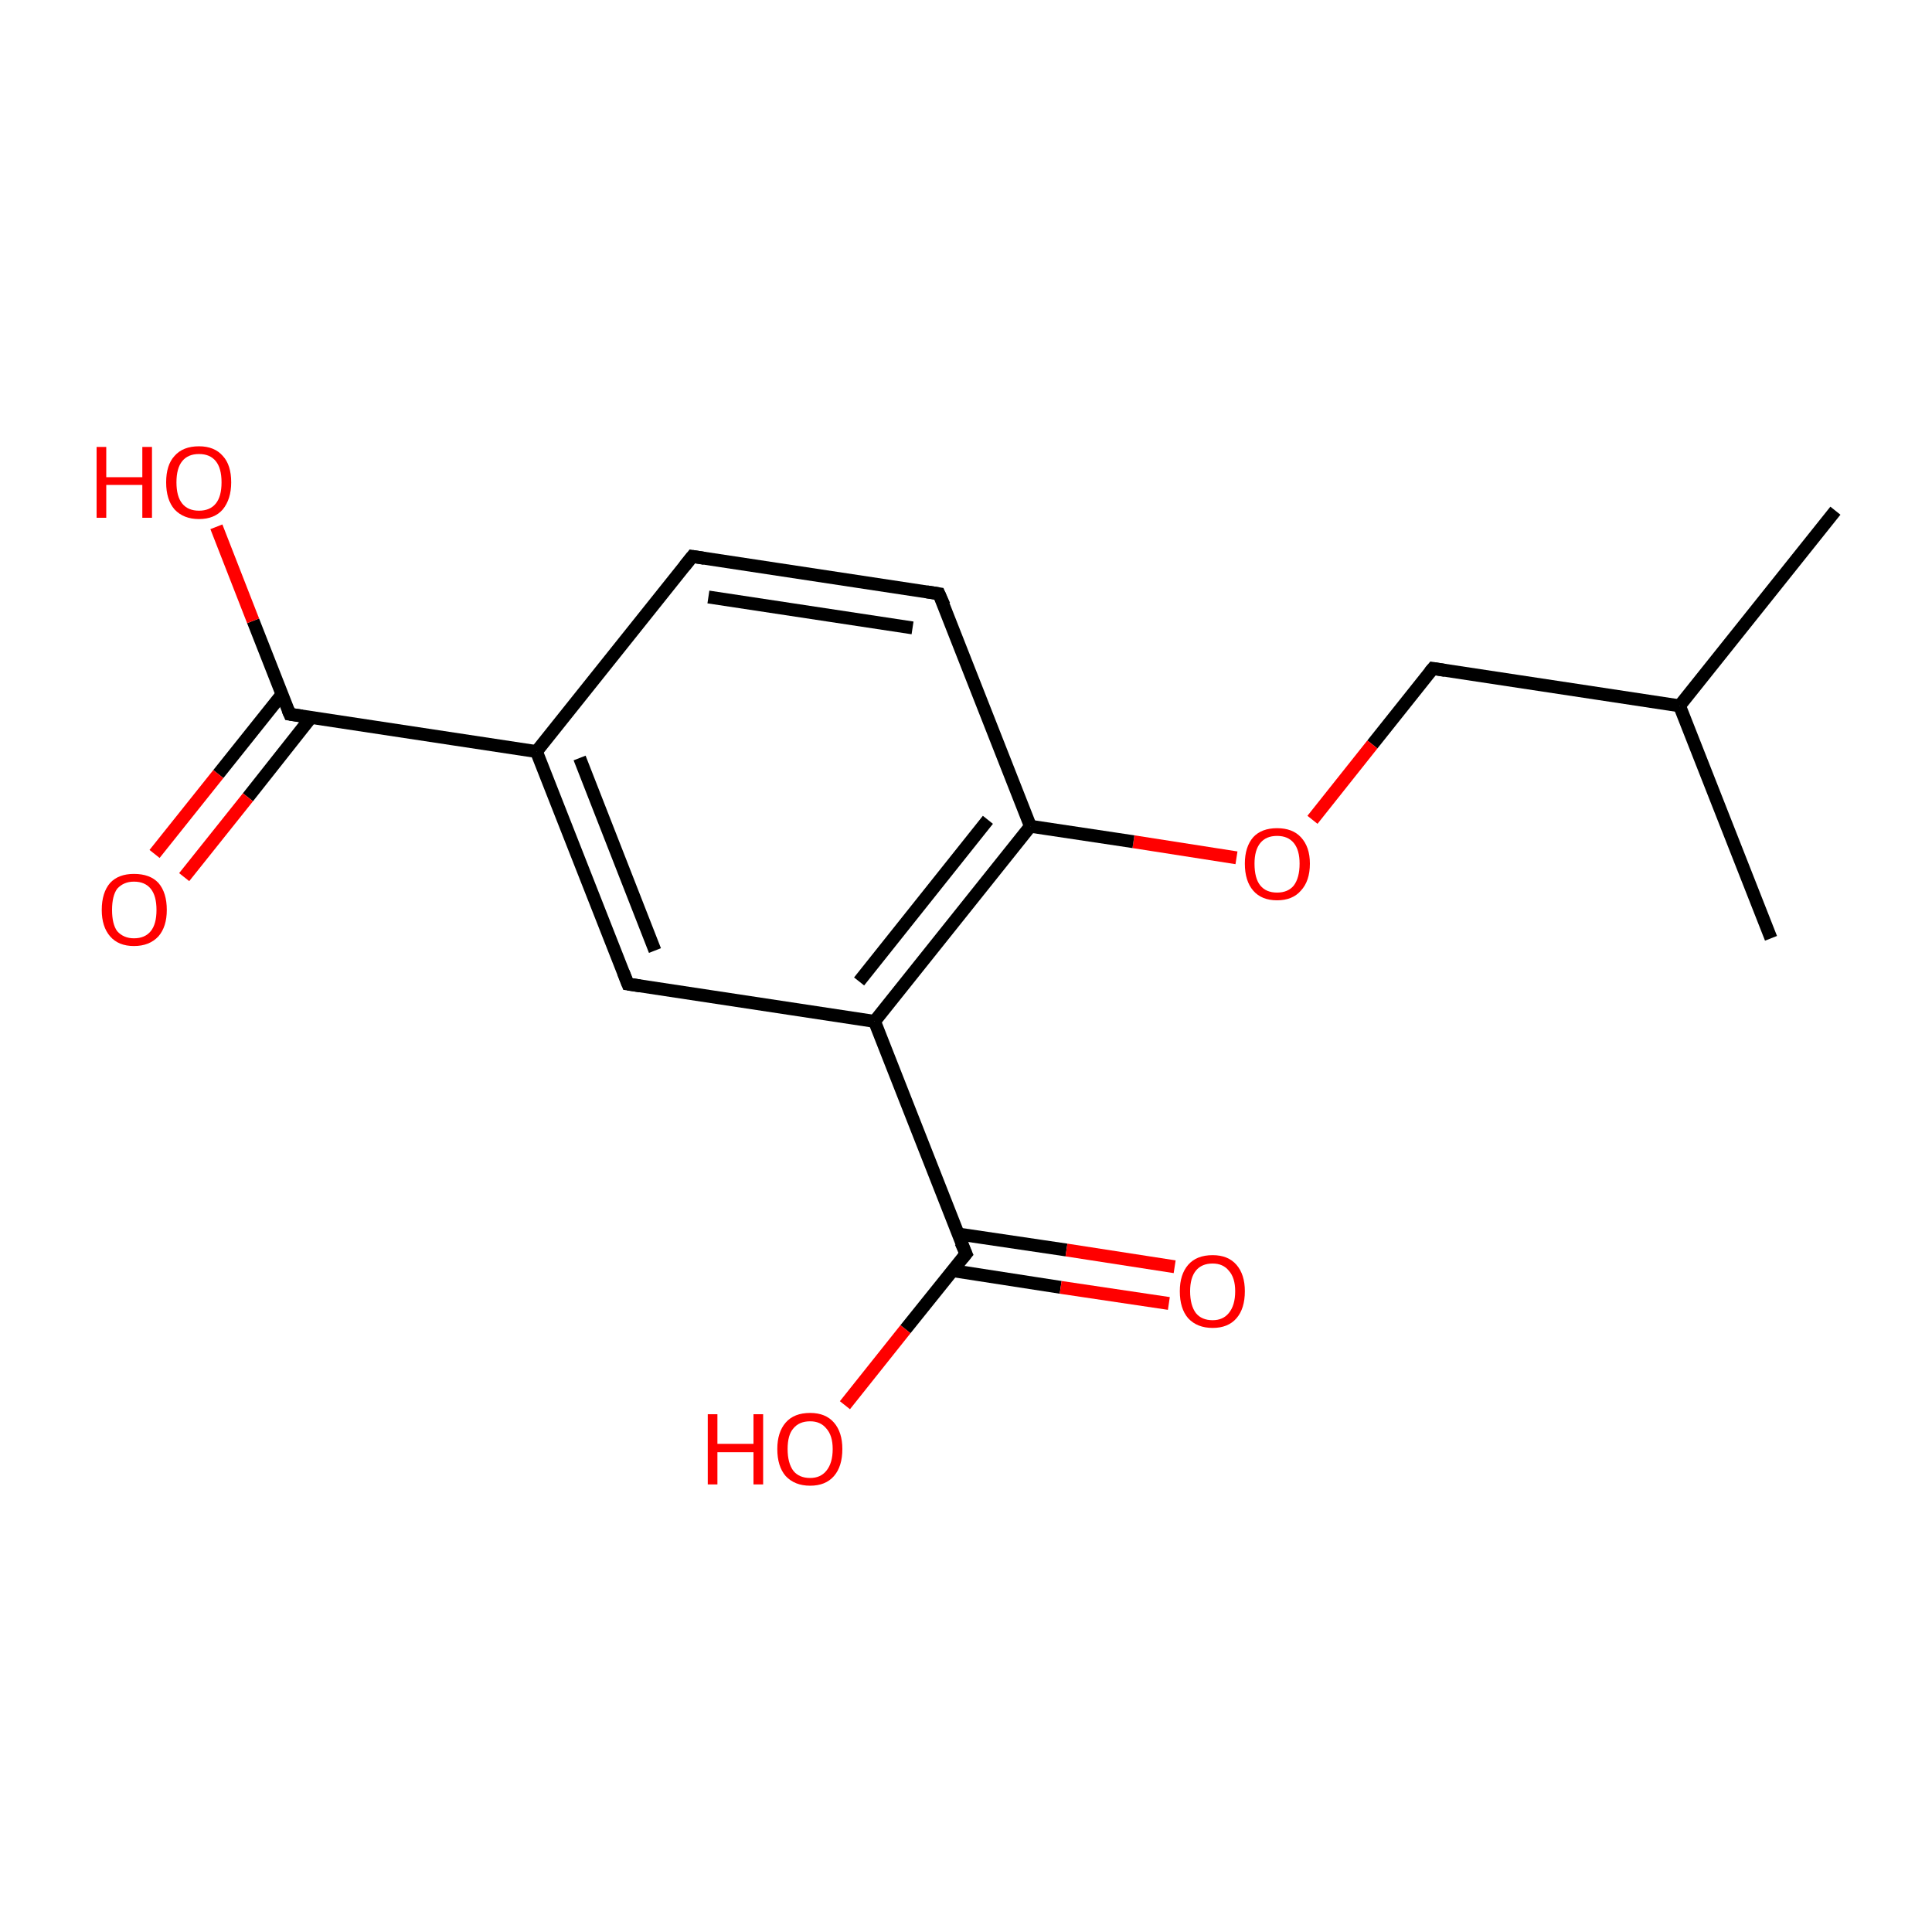 <?xml version='1.0' encoding='iso-8859-1'?>
<svg version='1.1' baseProfile='full'
              xmlns='http://www.w3.org/2000/svg'
                      xmlns:rdkit='http://www.rdkit.org/xml'
                      xmlns:xlink='http://www.w3.org/1999/xlink'
                  xml:space='preserve'
width='300px' height='300px' viewBox='0 0 300 300'>
<!-- END OF HEADER -->
<rect style='opacity:1.0;fill:none;stroke:none' width='300.0' height='300.0' x='0.0' y='0.0'> </rect>
<path class='bond-0 atom-0 atom-1' d='M 285.0,79.3 L 260.8,109.6' style='fill:none;fill-rule:evenodd;stroke:#000000;stroke-width:2.0px;stroke-linecap:butt;stroke-linejoin:miter;stroke-opacity:1' />
<path class='bond-1 atom-1 atom-2' d='M 260.8,109.6 L 275.0,145.7' style='fill:none;fill-rule:evenodd;stroke:#000000;stroke-width:2.0px;stroke-linecap:butt;stroke-linejoin:miter;stroke-opacity:1' />
<path class='bond-2 atom-1 atom-3' d='M 260.8,109.6 L 222.5,103.8' style='fill:none;fill-rule:evenodd;stroke:#000000;stroke-width:2.0px;stroke-linecap:butt;stroke-linejoin:miter;stroke-opacity:1' />
<path class='bond-3 atom-3 atom-4' d='M 222.5,103.8 L 213.1,115.6' style='fill:none;fill-rule:evenodd;stroke:#000000;stroke-width:2.0px;stroke-linecap:butt;stroke-linejoin:miter;stroke-opacity:1' />
<path class='bond-3 atom-3 atom-4' d='M 213.1,115.6 L 203.8,127.3' style='fill:none;fill-rule:evenodd;stroke:#FF0000;stroke-width:2.0px;stroke-linecap:butt;stroke-linejoin:miter;stroke-opacity:1' />
<path class='bond-4 atom-4 atom-5' d='M 192.0,133.2 L 176.0,130.7' style='fill:none;fill-rule:evenodd;stroke:#FF0000;stroke-width:2.0px;stroke-linecap:butt;stroke-linejoin:miter;stroke-opacity:1' />
<path class='bond-4 atom-4 atom-5' d='M 176.0,130.7 L 160.0,128.3' style='fill:none;fill-rule:evenodd;stroke:#000000;stroke-width:2.0px;stroke-linecap:butt;stroke-linejoin:miter;stroke-opacity:1' />
<path class='bond-5 atom-5 atom-6' d='M 160.0,128.3 L 135.8,158.6' style='fill:none;fill-rule:evenodd;stroke:#000000;stroke-width:2.0px;stroke-linecap:butt;stroke-linejoin:miter;stroke-opacity:1' />
<path class='bond-5 atom-5 atom-6' d='M 153.4,127.3 L 133.4,152.4' style='fill:none;fill-rule:evenodd;stroke:#000000;stroke-width:2.0px;stroke-linecap:butt;stroke-linejoin:miter;stroke-opacity:1' />
<path class='bond-6 atom-6 atom-7' d='M 135.8,158.6 L 97.5,152.8' style='fill:none;fill-rule:evenodd;stroke:#000000;stroke-width:2.0px;stroke-linecap:butt;stroke-linejoin:miter;stroke-opacity:1' />
<path class='bond-7 atom-7 atom-8' d='M 97.5,152.8 L 83.3,116.7' style='fill:none;fill-rule:evenodd;stroke:#000000;stroke-width:2.0px;stroke-linecap:butt;stroke-linejoin:miter;stroke-opacity:1' />
<path class='bond-7 atom-7 atom-8' d='M 101.7,147.6 L 90.0,117.7' style='fill:none;fill-rule:evenodd;stroke:#000000;stroke-width:2.0px;stroke-linecap:butt;stroke-linejoin:miter;stroke-opacity:1' />
<path class='bond-8 atom-8 atom-9' d='M 83.3,116.7 L 107.5,86.4' style='fill:none;fill-rule:evenodd;stroke:#000000;stroke-width:2.0px;stroke-linecap:butt;stroke-linejoin:miter;stroke-opacity:1' />
<path class='bond-9 atom-9 atom-10' d='M 107.5,86.4 L 145.8,92.2' style='fill:none;fill-rule:evenodd;stroke:#000000;stroke-width:2.0px;stroke-linecap:butt;stroke-linejoin:miter;stroke-opacity:1' />
<path class='bond-9 atom-9 atom-10' d='M 110.0,92.7 L 141.7,97.5' style='fill:none;fill-rule:evenodd;stroke:#000000;stroke-width:2.0px;stroke-linecap:butt;stroke-linejoin:miter;stroke-opacity:1' />
<path class='bond-10 atom-8 atom-11' d='M 83.3,116.7 L 45.0,110.9' style='fill:none;fill-rule:evenodd;stroke:#000000;stroke-width:2.0px;stroke-linecap:butt;stroke-linejoin:miter;stroke-opacity:1' />
<path class='bond-11 atom-11 atom-12' d='M 43.8,107.8 L 33.9,120.2' style='fill:none;fill-rule:evenodd;stroke:#000000;stroke-width:2.0px;stroke-linecap:butt;stroke-linejoin:miter;stroke-opacity:1' />
<path class='bond-11 atom-11 atom-12' d='M 33.9,120.2 L 24.0,132.6' style='fill:none;fill-rule:evenodd;stroke:#FF0000;stroke-width:2.0px;stroke-linecap:butt;stroke-linejoin:miter;stroke-opacity:1' />
<path class='bond-11 atom-11 atom-12' d='M 48.3,111.4 L 38.5,123.8' style='fill:none;fill-rule:evenodd;stroke:#000000;stroke-width:2.0px;stroke-linecap:butt;stroke-linejoin:miter;stroke-opacity:1' />
<path class='bond-11 atom-11 atom-12' d='M 38.5,123.8 L 28.6,136.2' style='fill:none;fill-rule:evenodd;stroke:#FF0000;stroke-width:2.0px;stroke-linecap:butt;stroke-linejoin:miter;stroke-opacity:1' />
<path class='bond-12 atom-11 atom-13' d='M 45.0,110.9 L 39.3,96.4' style='fill:none;fill-rule:evenodd;stroke:#000000;stroke-width:2.0px;stroke-linecap:butt;stroke-linejoin:miter;stroke-opacity:1' />
<path class='bond-12 atom-11 atom-13' d='M 39.3,96.4 L 33.6,81.8' style='fill:none;fill-rule:evenodd;stroke:#FF0000;stroke-width:2.0px;stroke-linecap:butt;stroke-linejoin:miter;stroke-opacity:1' />
<path class='bond-13 atom-6 atom-14' d='M 135.8,158.6 L 150.0,194.7' style='fill:none;fill-rule:evenodd;stroke:#000000;stroke-width:2.0px;stroke-linecap:butt;stroke-linejoin:miter;stroke-opacity:1' />
<path class='bond-14 atom-14 atom-15' d='M 147.9,197.3 L 164.7,199.9' style='fill:none;fill-rule:evenodd;stroke:#000000;stroke-width:2.0px;stroke-linecap:butt;stroke-linejoin:miter;stroke-opacity:1' />
<path class='bond-14 atom-14 atom-15' d='M 164.7,199.9 L 181.5,202.4' style='fill:none;fill-rule:evenodd;stroke:#FF0000;stroke-width:2.0px;stroke-linecap:butt;stroke-linejoin:miter;stroke-opacity:1' />
<path class='bond-14 atom-14 atom-15' d='M 148.7,191.6 L 165.6,194.1' style='fill:none;fill-rule:evenodd;stroke:#000000;stroke-width:2.0px;stroke-linecap:butt;stroke-linejoin:miter;stroke-opacity:1' />
<path class='bond-14 atom-14 atom-15' d='M 165.6,194.1 L 182.4,196.7' style='fill:none;fill-rule:evenodd;stroke:#FF0000;stroke-width:2.0px;stroke-linecap:butt;stroke-linejoin:miter;stroke-opacity:1' />
<path class='bond-15 atom-14 atom-16' d='M 150.0,194.7 L 140.6,206.4' style='fill:none;fill-rule:evenodd;stroke:#000000;stroke-width:2.0px;stroke-linecap:butt;stroke-linejoin:miter;stroke-opacity:1' />
<path class='bond-15 atom-14 atom-16' d='M 140.6,206.4 L 131.2,218.2' style='fill:none;fill-rule:evenodd;stroke:#FF0000;stroke-width:2.0px;stroke-linecap:butt;stroke-linejoin:miter;stroke-opacity:1' />
<path class='bond-16 atom-10 atom-5' d='M 145.8,92.2 L 160.0,128.3' style='fill:none;fill-rule:evenodd;stroke:#000000;stroke-width:2.0px;stroke-linecap:butt;stroke-linejoin:miter;stroke-opacity:1' />
<path d='M 224.4,104.1 L 222.5,103.8 L 222.0,104.4' style='fill:none;stroke:#000000;stroke-width:2.0px;stroke-linecap:butt;stroke-linejoin:miter;stroke-miterlimit:10;stroke-opacity:1;' />
<path d='M 99.4,153.1 L 97.5,152.8 L 96.8,151.0' style='fill:none;stroke:#000000;stroke-width:2.0px;stroke-linecap:butt;stroke-linejoin:miter;stroke-miterlimit:10;stroke-opacity:1;' />
<path d='M 106.3,87.9 L 107.5,86.4 L 109.4,86.7' style='fill:none;stroke:#000000;stroke-width:2.0px;stroke-linecap:butt;stroke-linejoin:miter;stroke-miterlimit:10;stroke-opacity:1;' />
<path d='M 143.9,91.9 L 145.8,92.2 L 146.6,94.0' style='fill:none;stroke:#000000;stroke-width:2.0px;stroke-linecap:butt;stroke-linejoin:miter;stroke-miterlimit:10;stroke-opacity:1;' />
<path d='M 46.9,111.2 L 45.0,110.9 L 44.7,110.2' style='fill:none;stroke:#000000;stroke-width:2.0px;stroke-linecap:butt;stroke-linejoin:miter;stroke-miterlimit:10;stroke-opacity:1;' />
<path d='M 149.2,192.9 L 150.0,194.7 L 149.5,195.3' style='fill:none;stroke:#000000;stroke-width:2.0px;stroke-linecap:butt;stroke-linejoin:miter;stroke-miterlimit:10;stroke-opacity:1;' />
<path class='atom-4' d='M 193.3 134.1
Q 193.3 131.5, 194.6 130.0
Q 195.9 128.6, 198.3 128.6
Q 200.7 128.6, 202.0 130.0
Q 203.4 131.5, 203.4 134.1
Q 203.4 136.8, 202.0 138.3
Q 200.7 139.8, 198.3 139.8
Q 195.9 139.8, 194.6 138.3
Q 193.3 136.8, 193.3 134.1
M 198.3 138.6
Q 200.0 138.6, 200.9 137.5
Q 201.8 136.3, 201.8 134.1
Q 201.8 132.0, 200.9 130.9
Q 200.0 129.8, 198.3 129.8
Q 196.6 129.8, 195.7 130.9
Q 194.8 132.0, 194.8 134.1
Q 194.8 136.4, 195.7 137.5
Q 196.6 138.6, 198.3 138.6
' fill='#FF0000'/>
<path class='atom-12' d='M 15.8 141.3
Q 15.8 138.6, 17.1 137.1
Q 18.4 135.7, 20.8 135.7
Q 23.3 135.7, 24.6 137.1
Q 25.9 138.6, 25.9 141.3
Q 25.9 143.9, 24.6 145.4
Q 23.2 146.9, 20.8 146.9
Q 18.4 146.9, 17.1 145.4
Q 15.8 143.9, 15.8 141.3
M 20.8 145.7
Q 22.5 145.7, 23.4 144.6
Q 24.3 143.5, 24.3 141.3
Q 24.3 139.1, 23.4 138.0
Q 22.5 136.9, 20.8 136.9
Q 19.2 136.9, 18.2 138.0
Q 17.4 139.1, 17.4 141.3
Q 17.4 143.5, 18.2 144.6
Q 19.2 145.7, 20.8 145.7
' fill='#FF0000'/>
<path class='atom-13' d='M 15.0 69.4
L 16.5 69.4
L 16.5 74.1
L 22.1 74.1
L 22.1 69.4
L 23.6 69.4
L 23.6 80.4
L 22.1 80.4
L 22.1 75.3
L 16.5 75.3
L 16.5 80.4
L 15.0 80.4
L 15.0 69.4
' fill='#FF0000'/>
<path class='atom-13' d='M 25.8 74.9
Q 25.8 72.2, 27.1 70.8
Q 28.4 69.3, 30.9 69.3
Q 33.3 69.3, 34.6 70.8
Q 35.9 72.2, 35.9 74.9
Q 35.9 77.5, 34.6 79.1
Q 33.3 80.6, 30.9 80.6
Q 28.5 80.6, 27.1 79.1
Q 25.8 77.6, 25.8 74.9
M 30.9 79.3
Q 32.6 79.3, 33.5 78.2
Q 34.4 77.1, 34.4 74.9
Q 34.4 72.7, 33.5 71.6
Q 32.6 70.5, 30.9 70.5
Q 29.2 70.5, 28.3 71.6
Q 27.4 72.7, 27.4 74.9
Q 27.4 77.1, 28.3 78.2
Q 29.2 79.3, 30.9 79.3
' fill='#FF0000'/>
<path class='atom-15' d='M 183.2 200.5
Q 183.2 197.9, 184.5 196.4
Q 185.8 194.9, 188.3 194.9
Q 190.7 194.9, 192.0 196.4
Q 193.3 197.9, 193.3 200.5
Q 193.3 203.2, 192.0 204.7
Q 190.7 206.2, 188.3 206.2
Q 185.9 206.2, 184.5 204.7
Q 183.2 203.2, 183.2 200.5
M 188.3 205.0
Q 189.9 205.0, 190.8 203.9
Q 191.8 202.7, 191.8 200.5
Q 191.8 198.4, 190.8 197.3
Q 189.9 196.2, 188.3 196.2
Q 186.6 196.2, 185.7 197.3
Q 184.8 198.4, 184.8 200.5
Q 184.8 202.7, 185.7 203.9
Q 186.6 205.0, 188.3 205.0
' fill='#FF0000'/>
<path class='atom-16' d='M 109.9 219.6
L 111.4 219.6
L 111.4 224.2
L 117.0 224.2
L 117.0 219.6
L 118.5 219.6
L 118.5 230.5
L 117.0 230.5
L 117.0 225.5
L 111.4 225.5
L 111.4 230.5
L 109.9 230.5
L 109.9 219.6
' fill='#FF0000'/>
<path class='atom-16' d='M 120.7 225.0
Q 120.7 222.4, 122.0 220.9
Q 123.3 219.4, 125.8 219.4
Q 128.2 219.4, 129.5 220.9
Q 130.8 222.4, 130.8 225.0
Q 130.8 227.7, 129.5 229.2
Q 128.2 230.7, 125.8 230.7
Q 123.4 230.7, 122.0 229.2
Q 120.7 227.7, 120.7 225.0
M 125.8 229.5
Q 127.4 229.5, 128.3 228.4
Q 129.3 227.2, 129.3 225.0
Q 129.3 222.9, 128.3 221.8
Q 127.4 220.7, 125.8 220.7
Q 124.1 220.7, 123.2 221.8
Q 122.3 222.8, 122.3 225.0
Q 122.3 227.2, 123.2 228.4
Q 124.1 229.5, 125.8 229.5
' fill='#FF0000'/>
</svg>
